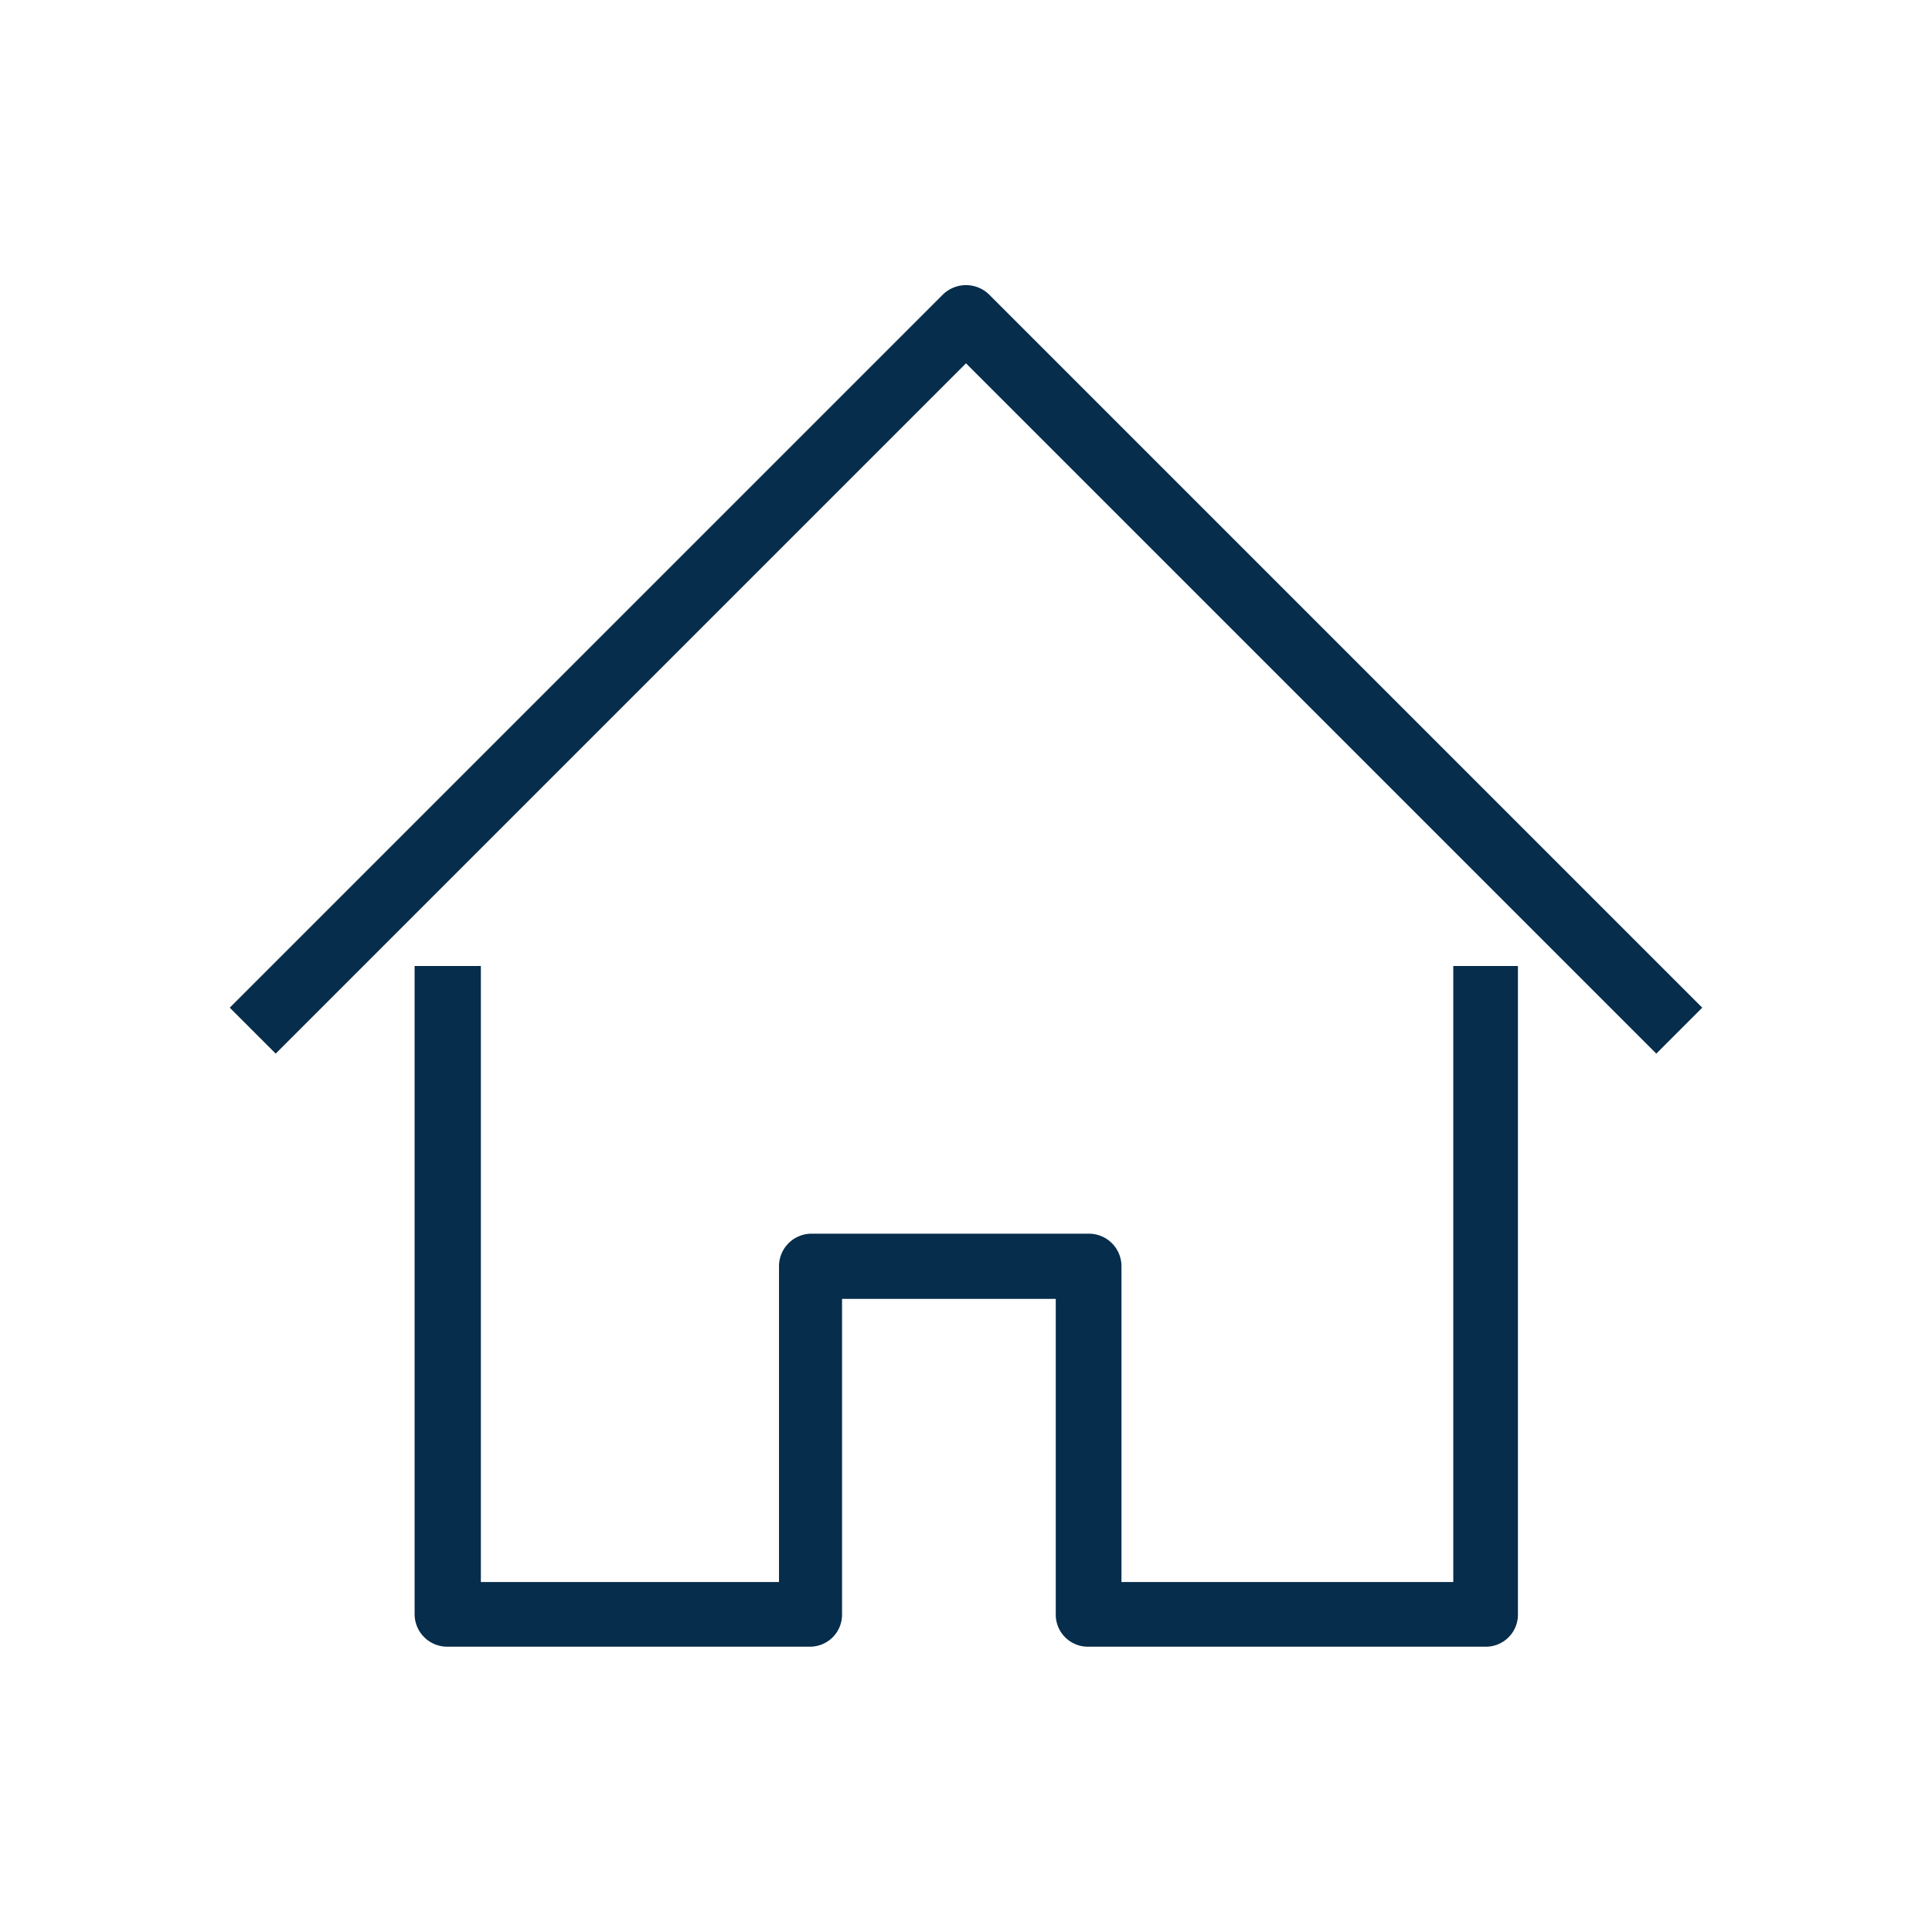 <svg id="Layer_1" data-name="Layer 1" xmlns="http://www.w3.org/2000/svg" viewBox="0 0 36.16 36.16"><defs><style>.cls-1{fill:#062d4b;}</style></defs><title>HOMEPAGE</title><path class="cls-1" d="M27.79,30.82H20.36a.6.6,0,0,1-.6-.61v-5.9h-4v5.9a.6.6,0,0,1-.6.61H8.37a.61.61,0,0,1-.61-.61V18.08H9V29.61h5.58V23.7a.61.61,0,0,1,.61-.61h5.19a.61.61,0,0,1,.61.61v5.91h6.21V18.08h1.21V30.21A.6.6,0,0,1,27.79,30.82Z"/><path class="cls-1" d="M31,19.72,18.08,6.8,5.16,19.72l-.86-.86L17.65,5.51a.62.62,0,0,1,.86,0L31.86,18.86Z"/></svg>